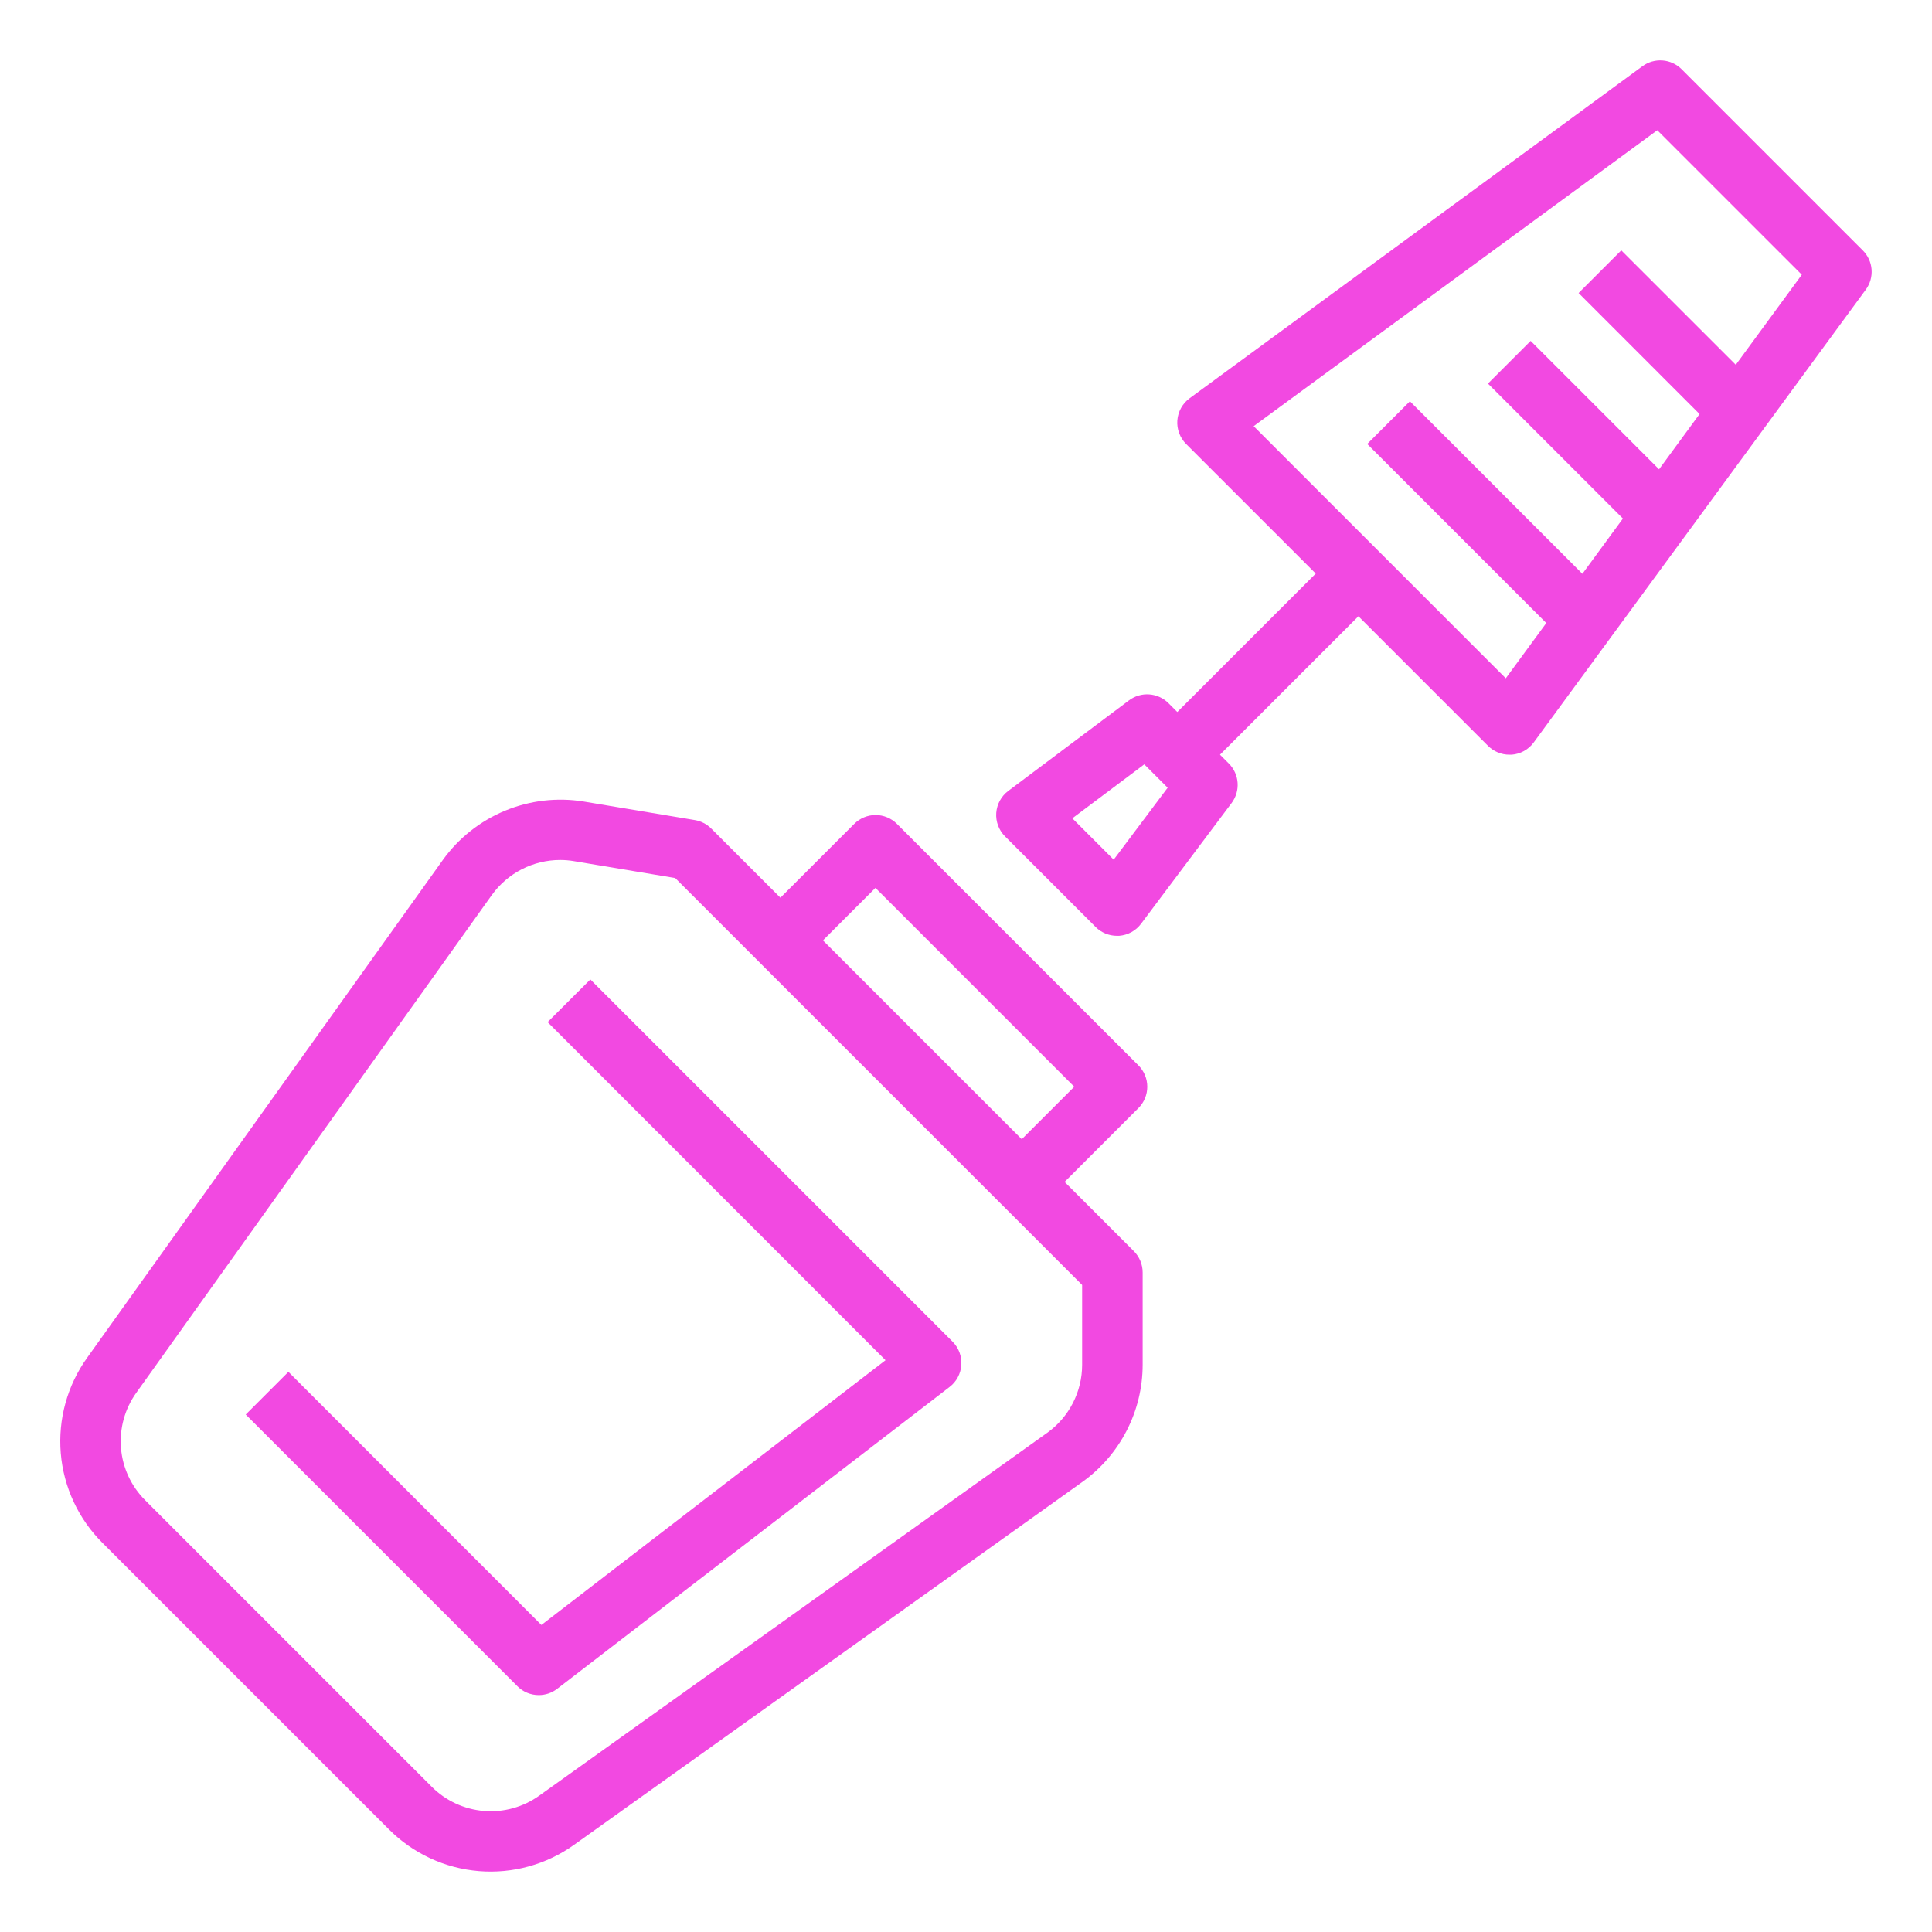 <svg xmlns="http://www.w3.org/2000/svg" fill="none" viewBox="0 0 64 64" height="64" width="64">
<path fill="#F249E1" d="M12.883 60.599C13.68 61.399 14.735 61.89 15.86 61.983C16.986 62.076 18.107 61.766 19.024 61.107L35.852 49.093C36.47 48.652 36.973 48.069 37.321 47.395C37.669 46.72 37.851 45.972 37.852 45.213V42.152C37.852 41.887 37.747 41.633 37.559 41.445L35.266 39.152L37.712 36.706C37.9 36.519 38.005 36.264 38.005 35.999C38.005 35.734 37.9 35.48 37.712 35.292L29.712 27.292C29.525 27.105 29.27 26.999 29.005 26.999C28.74 26.999 28.486 27.105 28.298 27.292L25.852 29.738L23.559 27.445C23.412 27.298 23.222 27.2 23.016 27.166L19.335 26.552C18.455 26.409 17.553 26.515 16.729 26.856C15.906 27.197 15.194 27.761 14.672 28.484L2.889 44.974C2.23 45.892 1.92 47.014 2.013 48.139C2.107 49.265 2.599 50.32 3.4 51.116L12.883 60.599ZM29 29.413L35.586 35.999L33.847 37.738L27.261 31.152L29 29.413ZM4.516 46.136L16.294 29.646C16.553 29.288 16.892 28.997 17.285 28.795C17.678 28.594 18.113 28.489 18.554 28.488C18.704 28.488 18.854 28.5 19.002 28.525L22.366 29.086L35.847 42.566V45.213C35.847 45.654 35.741 46.088 35.54 46.479C35.338 46.871 35.046 47.209 34.688 47.465L17.862 59.484C17.329 59.866 16.678 60.045 16.025 59.99C15.371 59.935 14.759 59.65 14.297 59.184L4.811 49.699C4.347 49.237 4.062 48.625 4.008 47.972C3.954 47.319 4.134 46.668 4.516 46.136Z"></path>
<path fill="#F249E1" d="M17.847 56.152C18.067 56.152 18.281 56.08 18.456 55.945L31.456 45.945C31.569 45.859 31.662 45.749 31.729 45.624C31.796 45.498 31.836 45.36 31.845 45.218C31.855 45.076 31.834 44.934 31.784 44.8C31.734 44.667 31.656 44.546 31.556 44.445L19.556 32.445L18.14 33.859L29.334 45.059L17.934 53.829L9.554 45.445L8.14 46.859L17.14 55.859C17.327 56.047 17.581 56.152 17.847 56.152Z"></path>
<path fill="#F249E1" d="M36.293 30.707C36.48 30.895 36.735 31 37 31H37.071C37.214 30.989 37.353 30.948 37.479 30.879C37.605 30.81 37.714 30.715 37.8 30.6L40.8 26.6C40.944 26.407 41.014 26.169 40.997 25.929C40.98 25.689 40.877 25.463 40.707 25.293L40.414 25L45 20.414L49.293 24.707C49.48 24.895 49.735 25 50 25C50.025 25 50.051 25 50.076 25C50.22 24.989 50.36 24.947 50.486 24.877C50.612 24.807 50.722 24.71 50.807 24.594L61.807 9.594C61.949 9.401 62.016 9.164 61.998 8.925C61.98 8.687 61.876 8.463 61.707 8.294L55.707 2.294C55.538 2.125 55.314 2.021 55.075 2.003C54.837 1.985 54.6 2.052 54.407 2.194L39.407 13.194C39.291 13.279 39.194 13.389 39.124 13.515C39.054 13.641 39.012 13.781 39.001 13.925C38.99 14.068 39.011 14.213 39.061 14.348C39.111 14.483 39.19 14.606 39.292 14.708L43.586 19L39 23.586L38.707 23.293C38.537 23.123 38.311 23.02 38.071 23.003C37.831 22.985 37.593 23.056 37.4 23.2L33.4 26.2C33.285 26.286 33.191 26.395 33.122 26.521C33.053 26.647 33.013 26.786 33.002 26.929C32.992 27.072 33.013 27.215 33.063 27.35C33.113 27.484 33.192 27.606 33.293 27.707L36.293 30.707ZM54.9 4.314L59.687 9.1L57.5 12.084L53.707 8.293L52.293 9.707L56.3 13.716L54.958 15.546L50.705 11.293L49.291 12.707L53.761 17.177L52.419 19.008L46.705 13.293L45.291 14.707L51.223 20.639L49.881 22.469L41.529 14.117L54.9 4.314ZM37.906 25.32L38.68 26.094L36.892 28.478L35.522 27.108L37.906 25.32Z"></path>
</svg>
